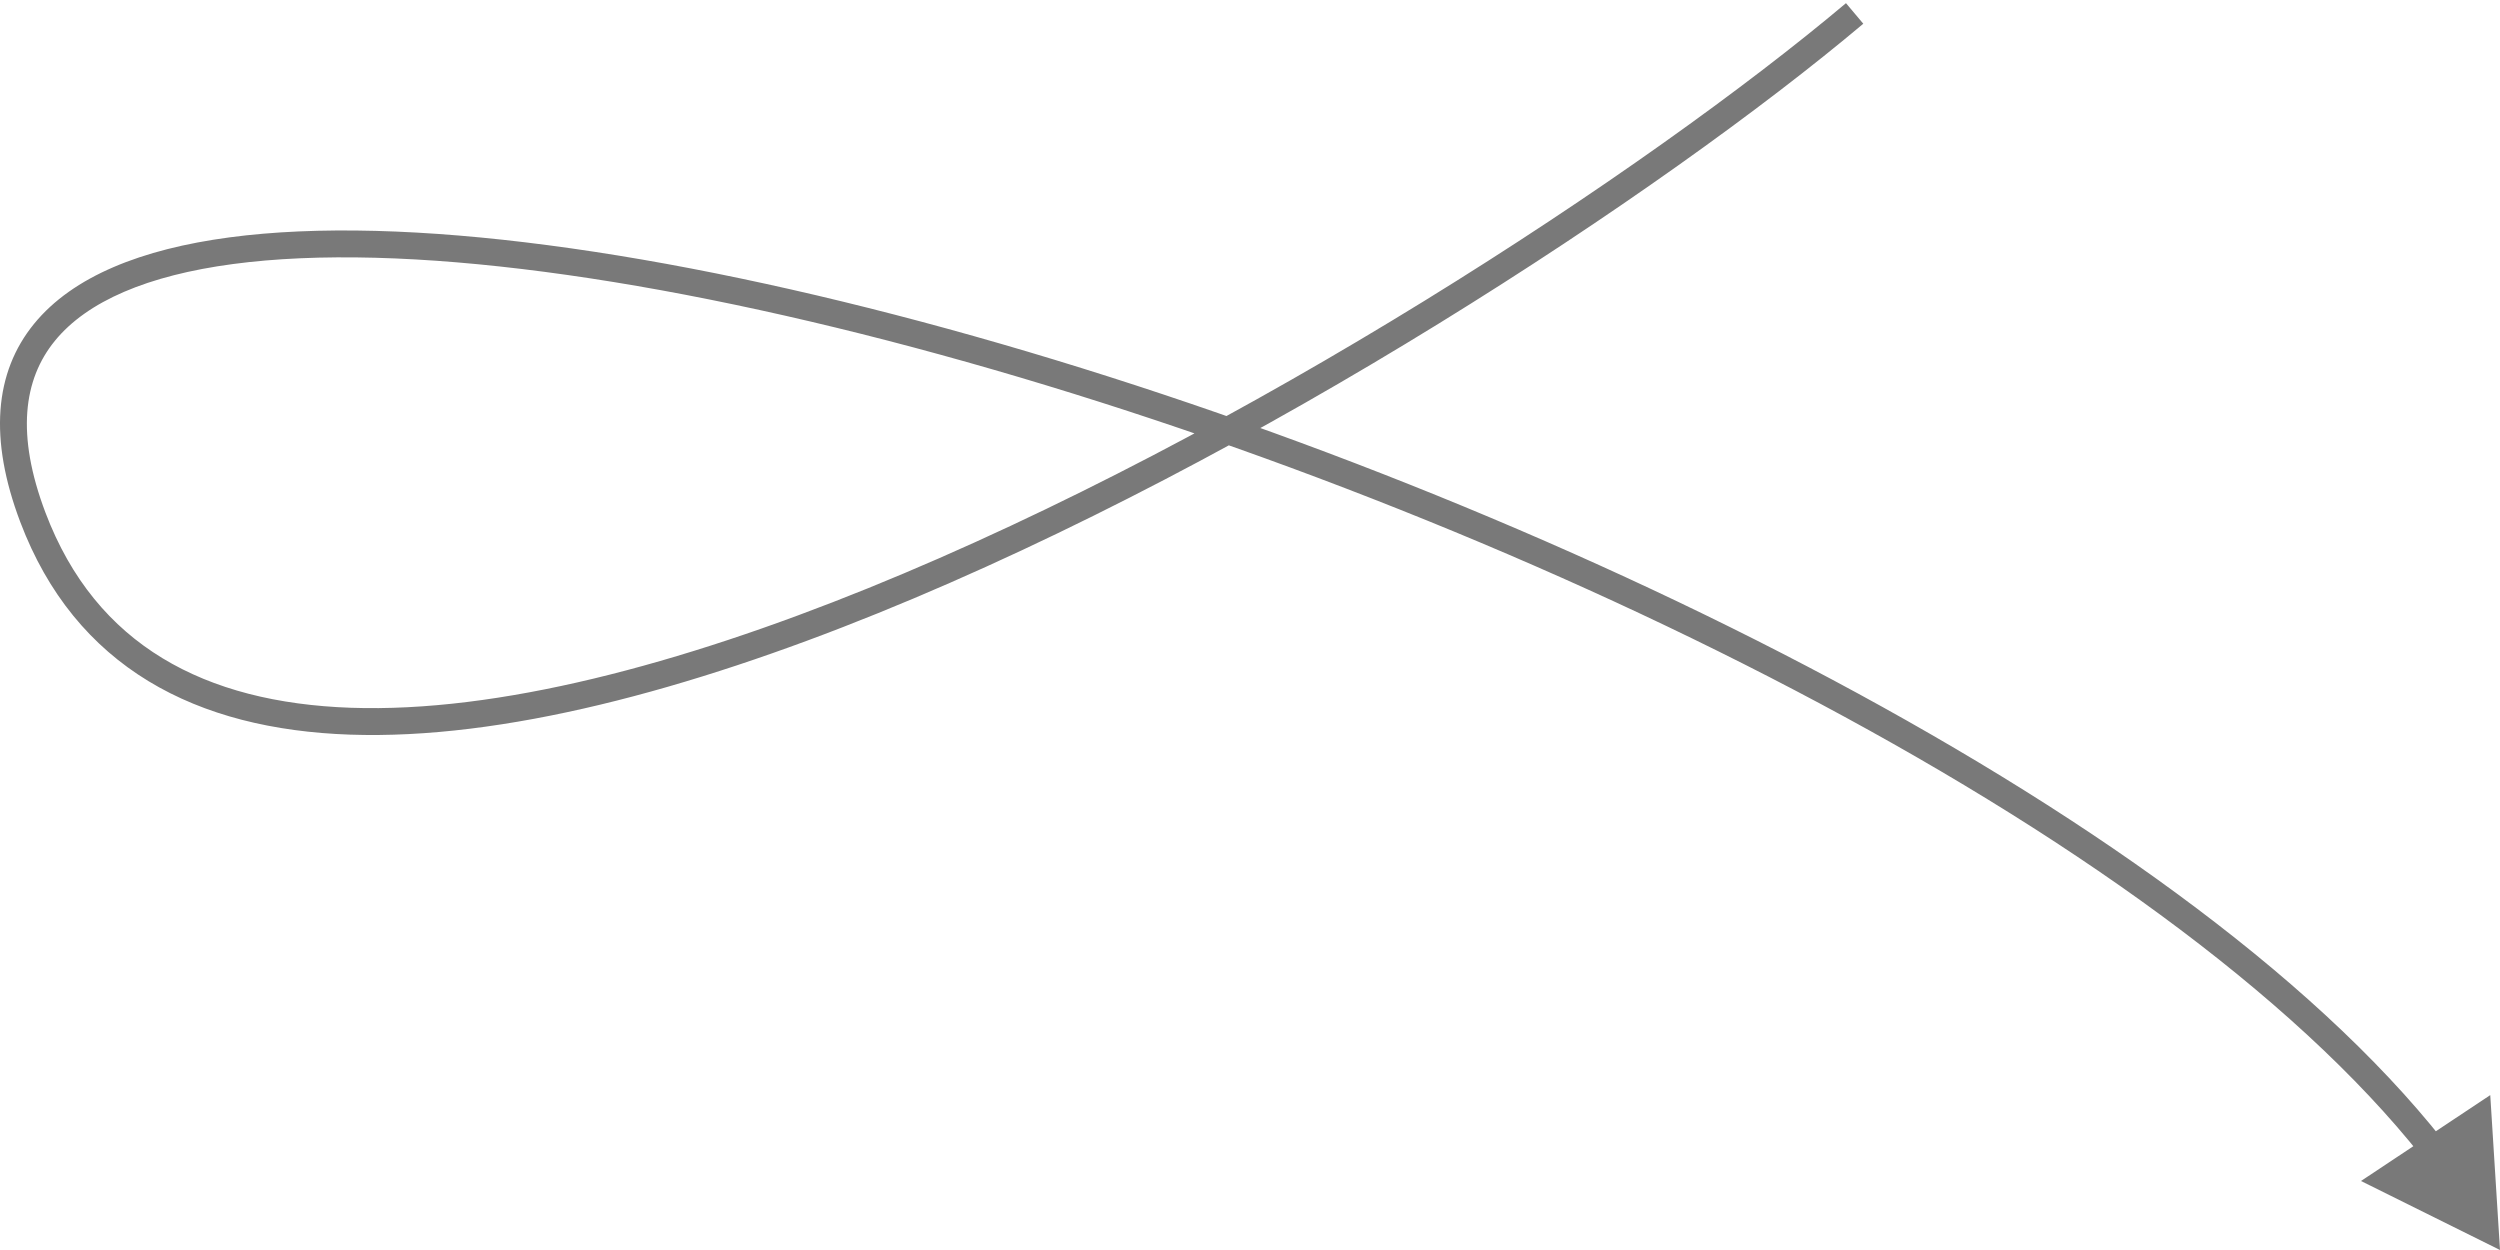 <?xml version="1.0" encoding="UTF-8"?> <svg xmlns="http://www.w3.org/2000/svg" width="186" height="93" viewBox="0 0 186 93" fill="none"> <path d="M2.443 38.481L1.507 38.835L2.443 38.481ZM186 93L185.275 81.476L175.657 87.866L186 93ZM137.341 0.235C122.573 12.67 92.703 32.363 64.599 43.757C50.535 49.458 37.022 53.036 26.108 52.658C20.662 52.47 15.917 51.299 12.078 48.964C8.254 46.639 5.267 43.123 3.378 38.128L1.507 38.835C3.544 44.222 6.811 48.102 11.039 50.673C15.252 53.235 20.359 54.461 26.038 54.657C37.374 55.05 51.2 51.347 65.35 45.61C93.672 34.128 123.721 14.318 138.629 1.765L137.341 0.235ZM3.378 38.128C1.191 32.343 1.74 28.23 4.084 25.357C6.49 22.407 10.993 20.492 17.32 19.646C29.94 17.958 48.987 20.63 69.952 26.385C90.884 32.131 113.608 40.917 133.538 51.357C153.49 61.809 170.544 73.867 180.231 86.118L181.8 84.878C171.853 72.299 154.505 60.083 134.466 49.585C114.403 39.076 91.545 30.239 70.481 24.456C49.449 18.683 30.085 15.921 17.055 17.663C10.557 18.533 5.425 20.549 2.534 24.093C-0.419 27.712 -0.83 32.655 1.507 38.835L3.378 38.128Z" fill="#797979"></path> </svg> 